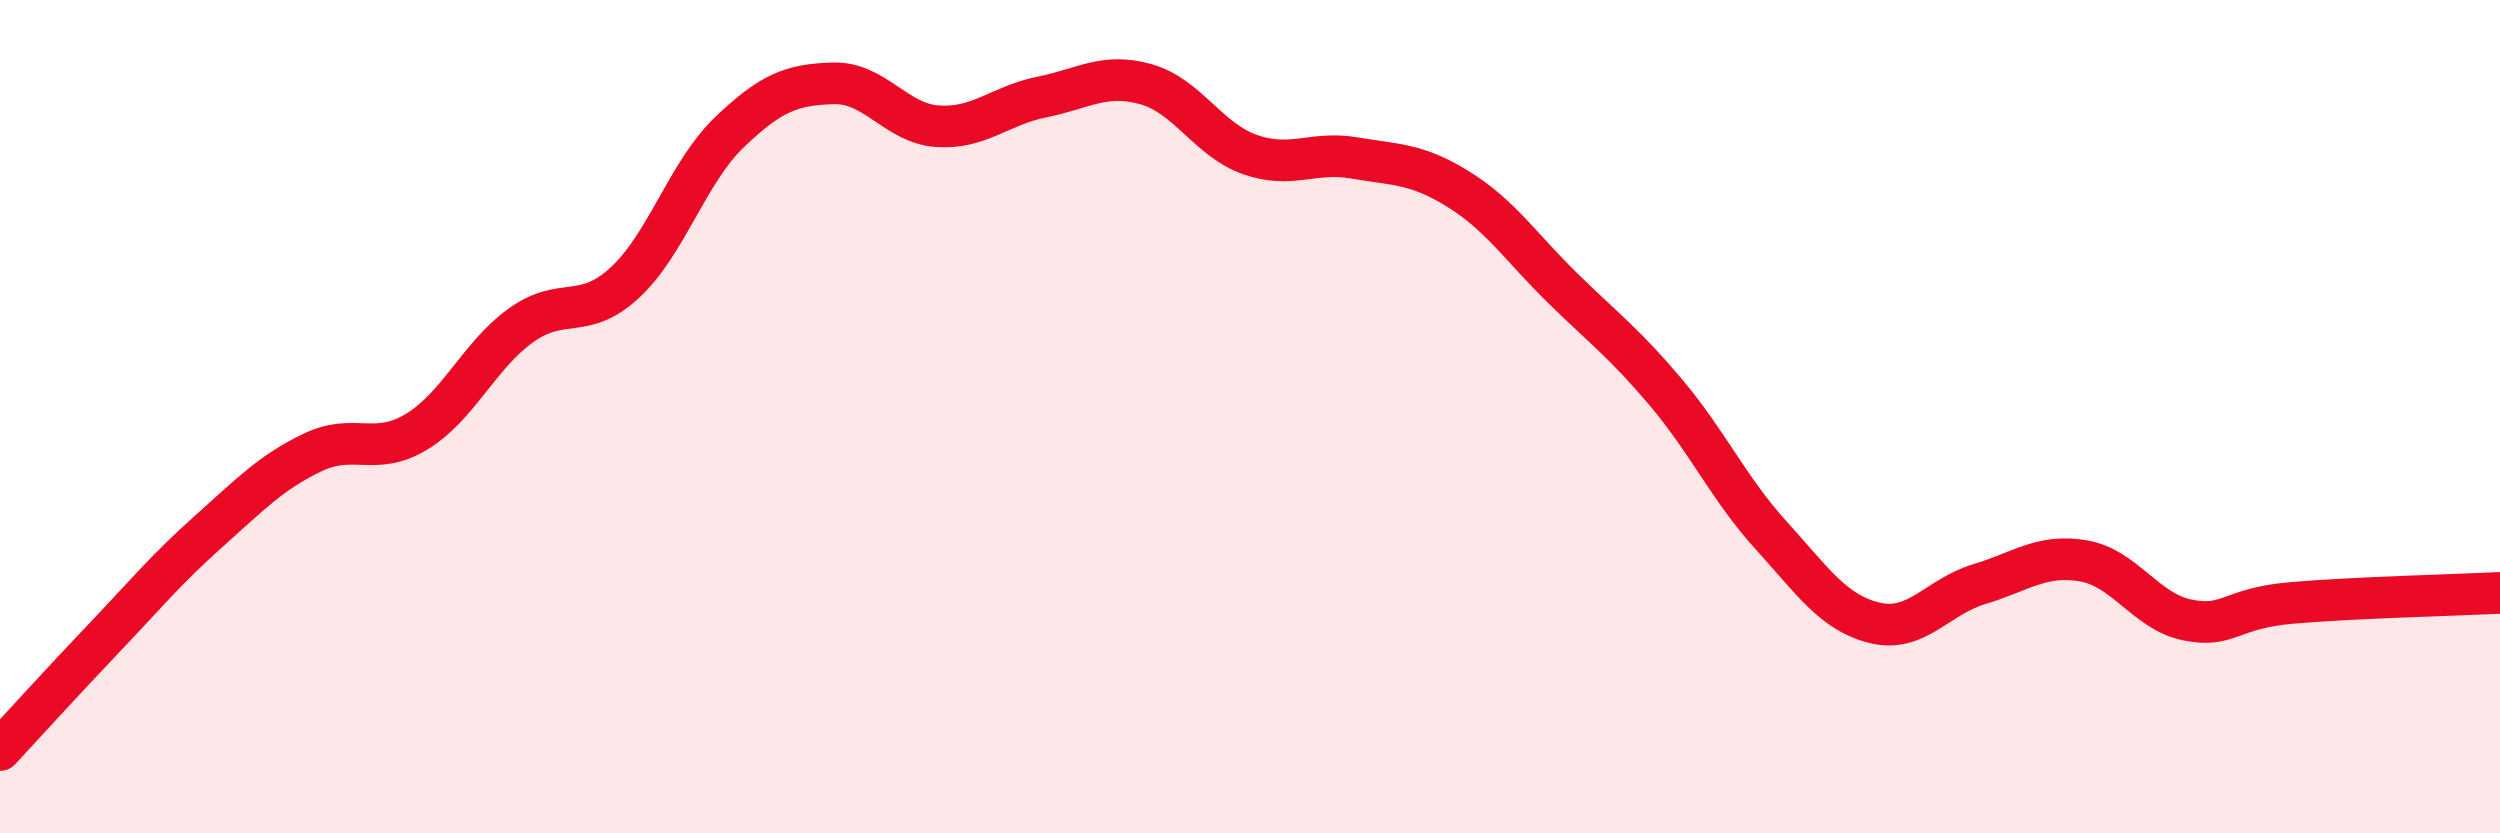 
    <svg width="60" height="20" viewBox="0 0 60 20" xmlns="http://www.w3.org/2000/svg">
      <path
        d="M 0,18 C 0.5,17.46 1.5,16.36 2.5,15.31 C 3.5,14.26 4,13.65 5,12.76 C 6,11.87 6.5,11.34 7.5,10.86 C 8.5,10.38 9,10.97 10,10.36 C 11,9.75 11.5,8.53 12.5,7.81 C 13.5,7.09 14,7.71 15,6.78 C 16,5.85 16.5,4.14 17.5,3.18 C 18.5,2.22 19,2.03 20,2 C 21,1.97 21.5,2.96 22.5,3.03 C 23.5,3.1 24,2.53 25,2.33 C 26,2.13 26.5,1.74 27.5,2.02 C 28.5,2.3 29,3.36 30,3.71 C 31,4.06 31.5,3.62 32.5,3.79 C 33.5,3.96 34,3.92 35,4.54 C 36,5.16 36.5,5.93 37.5,6.91 C 38.5,7.89 39,8.25 40,9.44 C 41,10.63 41.5,11.74 42.5,12.84 C 43.5,13.94 44,14.71 45,14.95 C 46,15.19 46.5,14.32 47.5,14.02 C 48.5,13.72 49,13.29 50,13.46 C 51,13.63 51.5,14.68 52.5,14.88 C 53.5,15.08 53.5,14.6 55,14.47 C 56.5,14.34 59,14.28 60,14.23L60 20L0 20Z"
        fill="#EB0A25"
        opacity="0.1"
        stroke-linecap="round"
        stroke-linejoin="round"
      />
      <path
        d="M 0,18 C 0.5,17.46 1.5,16.36 2.5,15.31 C 3.5,14.26 4,13.65 5,12.76 C 6,11.87 6.5,11.34 7.5,10.86 C 8.5,10.38 9,10.97 10,10.36 C 11,9.75 11.5,8.53 12.5,7.81 C 13.5,7.09 14,7.71 15,6.78 C 16,5.85 16.5,4.14 17.5,3.18 C 18.5,2.22 19,2.03 20,2 C 21,1.97 21.5,2.96 22.5,3.03 C 23.5,3.1 24,2.53 25,2.33 C 26,2.13 26.5,1.74 27.5,2.02 C 28.5,2.3 29,3.36 30,3.71 C 31,4.06 31.5,3.62 32.5,3.79 C 33.5,3.96 34,3.92 35,4.54 C 36,5.16 36.5,5.93 37.5,6.91 C 38.5,7.89 39,8.25 40,9.44 C 41,10.63 41.5,11.74 42.5,12.84 C 43.5,13.94 44,14.71 45,14.95 C 46,15.19 46.5,14.32 47.5,14.02 C 48.5,13.72 49,13.29 50,13.46 C 51,13.63 51.5,14.68 52.5,14.88 C 53.5,15.08 53.5,14.6 55,14.47 C 56.5,14.34 59,14.28 60,14.23"
        stroke="#EB0A25"
        stroke-width="1"
        fill="none"
        stroke-linecap="round"
        stroke-linejoin="round"
      />
    </svg>
  